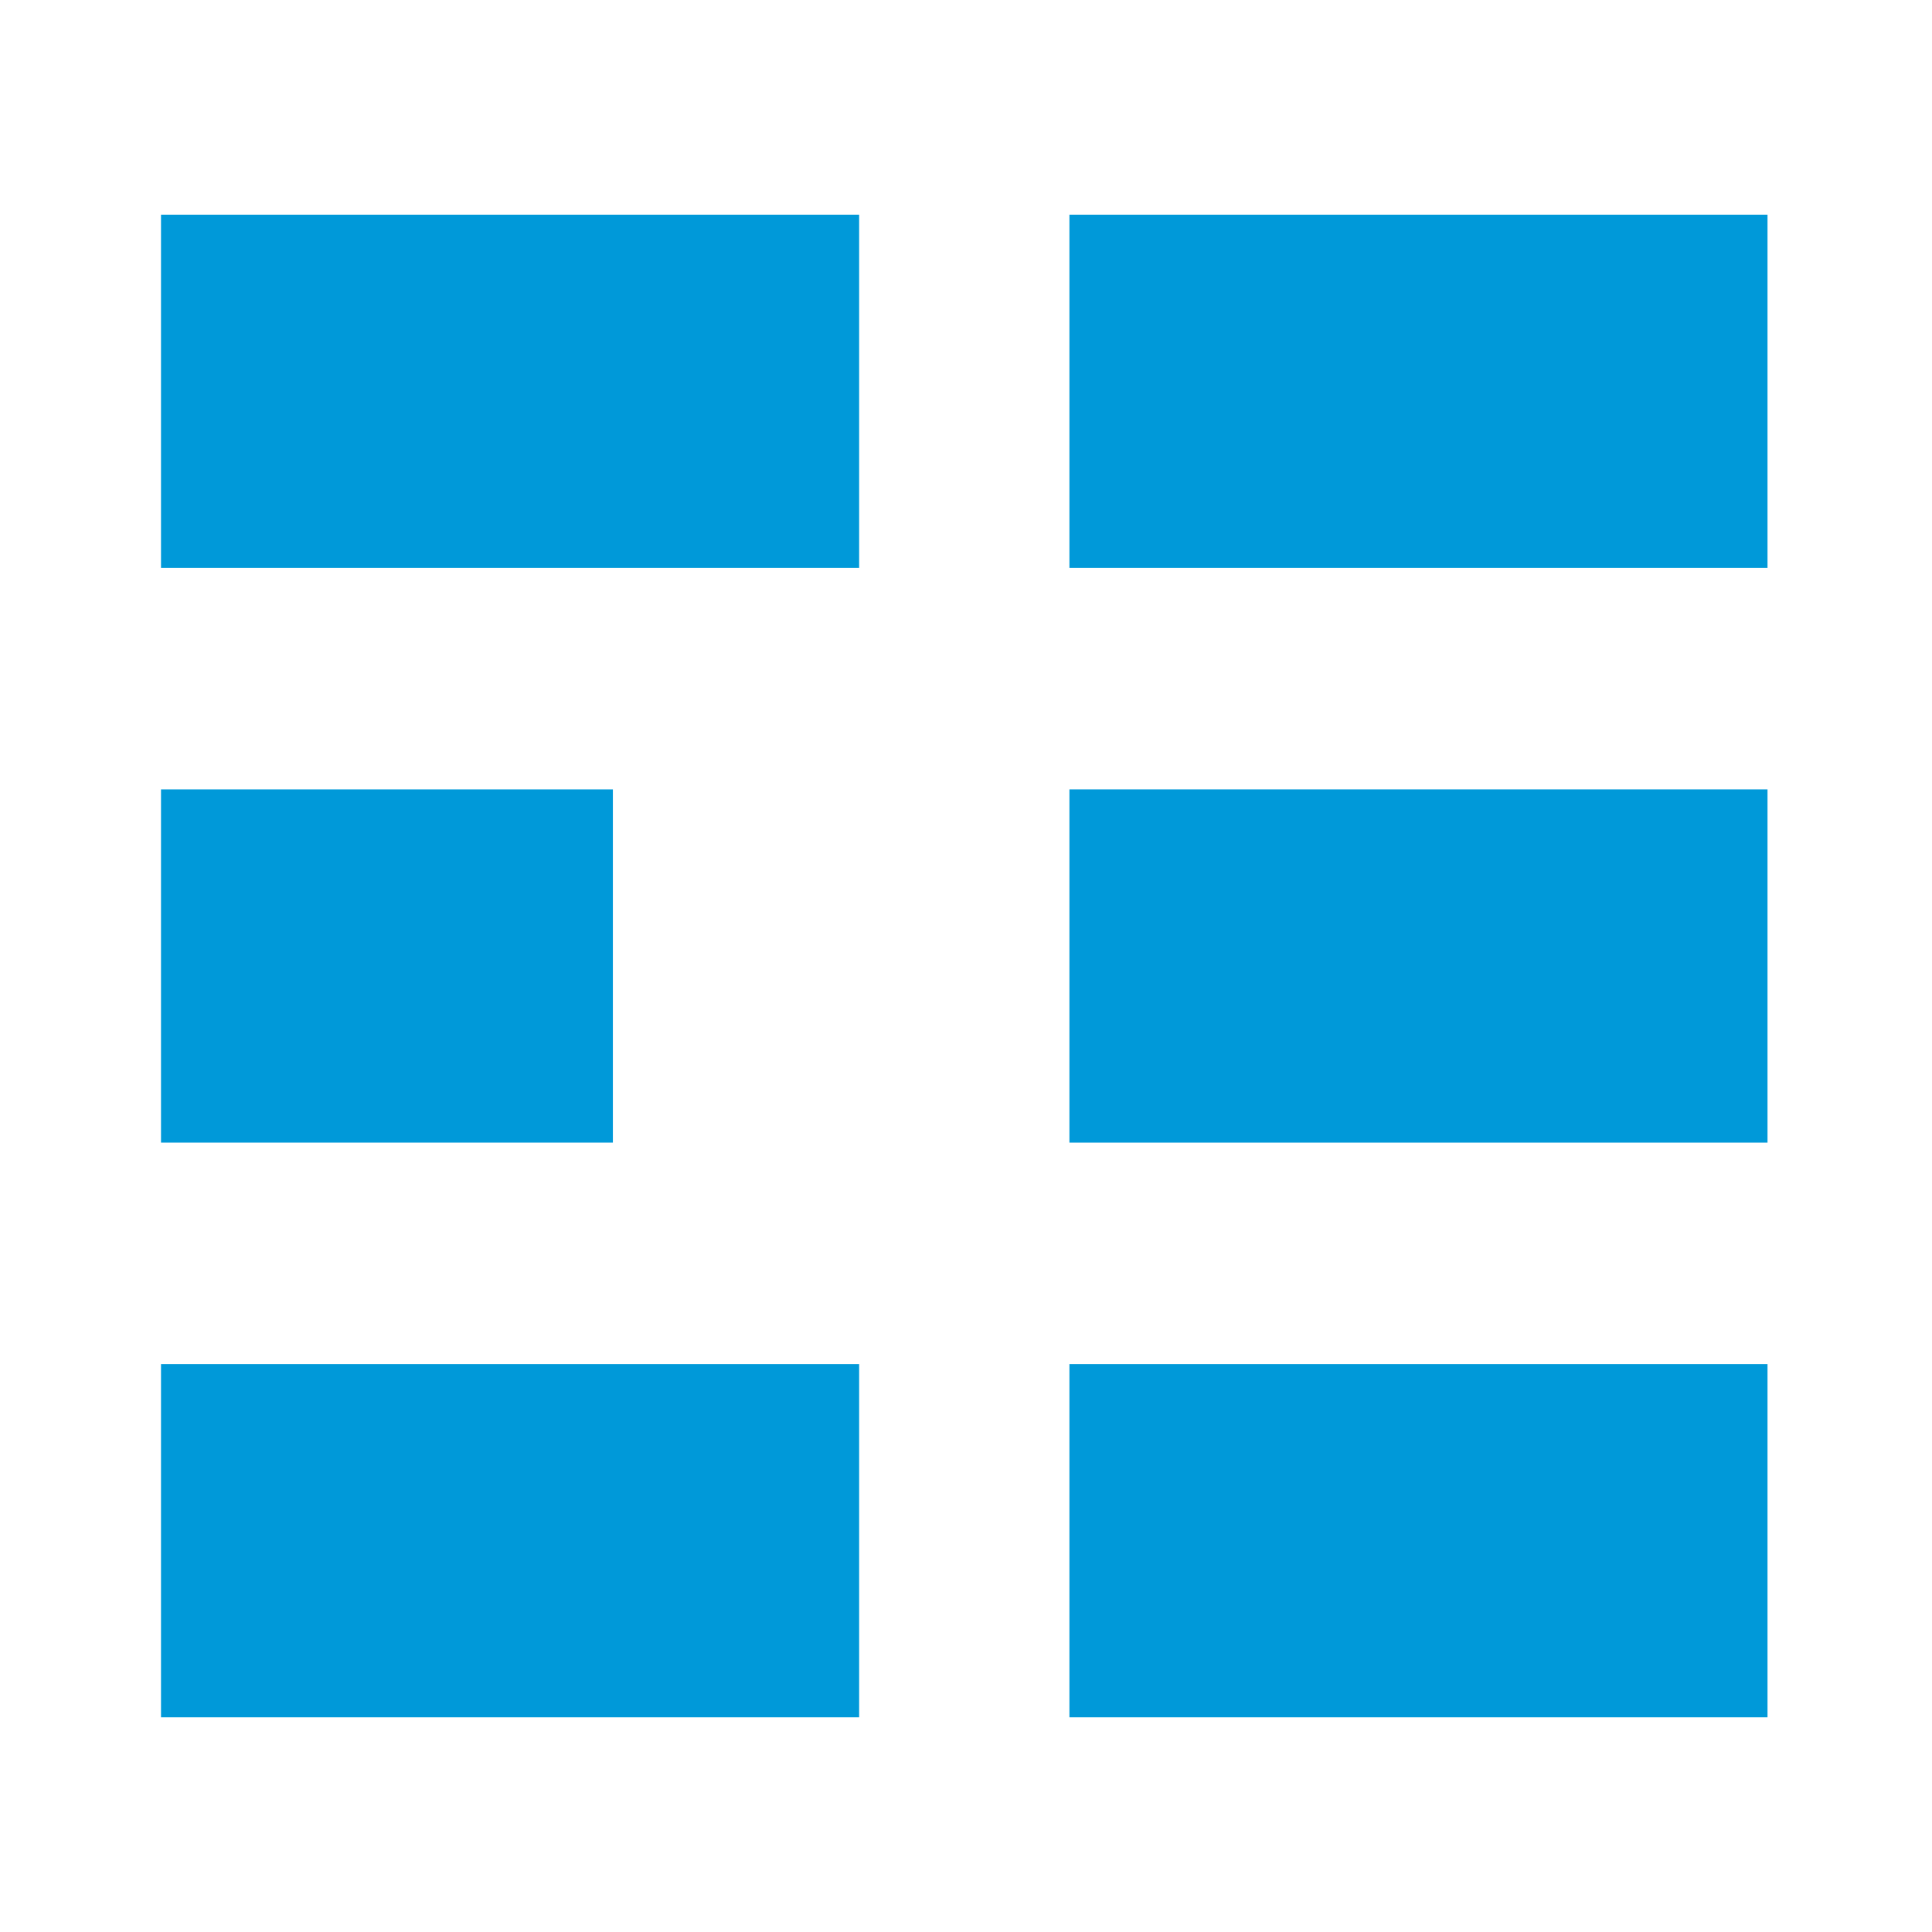 <svg xmlns="http://www.w3.org/2000/svg" fill="none" viewBox="0 0 36 36" height="36" width="36">
<g clip-path="url(#clip0_236_87)">
<path fill="#0099D9" d="M16.009 4H3V10.582H16.009V4Z"/>
<path fill="#0099D9" d="M11.42 14.709H3V21.291H11.42V14.709Z"/>
<path fill="#0099D9" d="M16.009 25.418H3V32H16.009V25.418Z"/>
<path fill="#0099D9" d="M32.935 4H19.927V10.582H32.935V4Z"/>
<path fill="#0099D9" d="M32.935 25.418H19.927V32H32.935V25.418Z"/>
<path fill="#0099D9" d="M32.935 14.709H19.927V21.291H32.935V14.709Z"/>
</g>
<defs>
<clipPath id="clip0_236_87">
<rect transform="translate(3 4)" fill="white" height="28" width="30"/>
</clipPath>
</defs>
</svg>